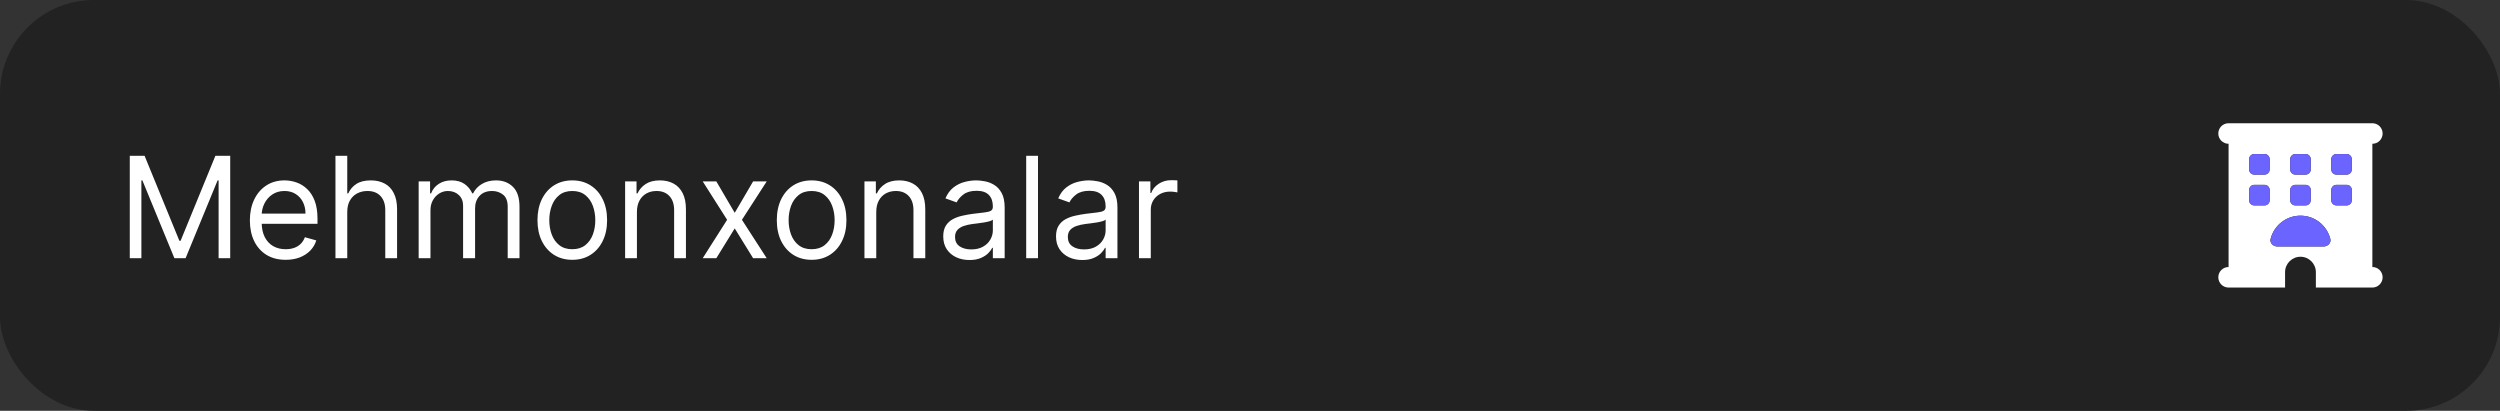 <?xml version="1.0" encoding="UTF-8"?> <svg xmlns="http://www.w3.org/2000/svg" width="213" height="35" viewBox="0 0 213 35" fill="none"><rect x="0" y="0" width="213" height="35" fill="#333333" stroke="none"/><rect width="213" height="35" rx="8" fill="#222222"></rect><path d="M11.057 13.273H12.318L15.284 20.517H15.386L18.352 13.273H19.614V22H18.625V15.369H18.54L15.812 22H14.858L12.131 15.369H12.046V22H11.057V13.273ZM24.341 22.136C23.71 22.136 23.166 21.997 22.709 21.719C22.254 21.438 21.903 21.046 21.656 20.543C21.412 20.037 21.289 19.449 21.289 18.778C21.289 18.108 21.412 17.517 21.656 17.006C21.903 16.491 22.247 16.091 22.687 15.804C23.13 15.514 23.647 15.369 24.238 15.369C24.579 15.369 24.916 15.426 25.248 15.54C25.581 15.653 25.883 15.838 26.156 16.094C26.429 16.347 26.646 16.682 26.808 17.099C26.97 17.517 27.051 18.031 27.051 18.642V19.068H22.005V18.199H26.028C26.028 17.829 25.954 17.5 25.806 17.21C25.662 16.921 25.454 16.692 25.184 16.524C24.917 16.357 24.602 16.273 24.238 16.273C23.838 16.273 23.491 16.372 23.198 16.571C22.909 16.767 22.686 17.023 22.529 17.338C22.373 17.653 22.295 17.991 22.295 18.352V18.932C22.295 19.426 22.38 19.845 22.551 20.189C22.724 20.53 22.964 20.79 23.271 20.969C23.578 21.145 23.934 21.233 24.341 21.233C24.605 21.233 24.843 21.196 25.056 21.122C25.272 21.046 25.459 20.932 25.615 20.781C25.771 20.628 25.892 20.438 25.977 20.21L26.948 20.483C26.846 20.812 26.674 21.102 26.433 21.352C26.191 21.599 25.893 21.793 25.538 21.932C25.183 22.068 24.784 22.136 24.341 22.136ZM29.586 18.062V22H28.581V13.273H29.586V16.477H29.672C29.825 16.139 30.055 15.871 30.362 15.672C30.672 15.47 31.084 15.369 31.598 15.369C32.044 15.369 32.434 15.459 32.77 15.638C33.105 15.814 33.365 16.085 33.549 16.452C33.737 16.815 33.831 17.278 33.831 17.841V22H32.825V17.909C32.825 17.389 32.69 16.987 32.42 16.703C32.153 16.416 31.782 16.273 31.308 16.273C30.978 16.273 30.683 16.342 30.422 16.482C30.163 16.621 29.959 16.824 29.808 17.091C29.66 17.358 29.586 17.682 29.586 18.062ZM35.67 22V15.454H36.642V16.477H36.727C36.864 16.128 37.084 15.857 37.388 15.663C37.692 15.467 38.057 15.369 38.483 15.369C38.915 15.369 39.274 15.467 39.561 15.663C39.851 15.857 40.077 16.128 40.239 16.477H40.307C40.474 16.139 40.726 15.871 41.061 15.672C41.396 15.47 41.798 15.369 42.267 15.369C42.852 15.369 43.331 15.553 43.703 15.919C44.075 16.283 44.261 16.849 44.261 17.619V22H43.256V17.619C43.256 17.136 43.124 16.791 42.859 16.584C42.595 16.376 42.284 16.273 41.926 16.273C41.466 16.273 41.109 16.412 40.856 16.69C40.604 16.966 40.477 17.315 40.477 17.739V22H39.455V17.517C39.455 17.145 39.334 16.845 39.092 16.618C38.851 16.388 38.54 16.273 38.159 16.273C37.898 16.273 37.653 16.342 37.426 16.482C37.202 16.621 37.02 16.814 36.881 17.061C36.744 17.305 36.676 17.588 36.676 17.909V22H35.67ZM48.759 22.136C48.168 22.136 47.65 21.996 47.204 21.715C46.761 21.433 46.414 21.04 46.164 20.534C45.917 20.028 45.793 19.438 45.793 18.761C45.793 18.079 45.917 17.484 46.164 16.976C46.414 16.467 46.761 16.072 47.204 15.791C47.65 15.51 48.168 15.369 48.759 15.369C49.35 15.369 49.867 15.51 50.31 15.791C50.756 16.072 51.103 16.467 51.35 16.976C51.6 17.484 51.725 18.079 51.725 18.761C51.725 19.438 51.6 20.028 51.35 20.534C51.103 21.04 50.756 21.433 50.31 21.715C49.867 21.996 49.35 22.136 48.759 22.136ZM48.759 21.233C49.208 21.233 49.577 21.118 49.867 20.888C50.157 20.658 50.371 20.355 50.511 19.98C50.65 19.605 50.719 19.199 50.719 18.761C50.719 18.324 50.65 17.916 50.511 17.538C50.371 17.16 50.157 16.855 49.867 16.622C49.577 16.389 49.208 16.273 48.759 16.273C48.31 16.273 47.941 16.389 47.651 16.622C47.361 16.855 47.147 17.16 47.008 17.538C46.869 17.916 46.799 18.324 46.799 18.761C46.799 19.199 46.869 19.605 47.008 19.98C47.147 20.355 47.361 20.658 47.651 20.888C47.941 21.118 48.31 21.233 48.759 21.233ZM54.266 18.062V22H53.26V15.454H54.232V16.477H54.317C54.471 16.145 54.703 15.878 55.016 15.676C55.328 15.472 55.732 15.369 56.226 15.369C56.669 15.369 57.057 15.46 57.39 15.642C57.722 15.821 57.98 16.094 58.165 16.46C58.35 16.824 58.442 17.284 58.442 17.841V22H57.436V17.909C57.436 17.395 57.303 16.994 57.036 16.707C56.769 16.418 56.402 16.273 55.936 16.273C55.615 16.273 55.328 16.342 55.076 16.482C54.826 16.621 54.628 16.824 54.483 17.091C54.338 17.358 54.266 17.682 54.266 18.062ZM61.03 15.454L62.598 18.131L64.166 15.454H65.325L63.212 18.727L65.325 22H64.166L62.598 19.46L61.03 22H59.871L61.95 18.727L59.871 15.454H61.03ZM69.15 22.136C68.559 22.136 68.04 21.996 67.594 21.715C67.151 21.433 66.805 21.04 66.555 20.534C66.308 20.028 66.184 19.438 66.184 18.761C66.184 18.079 66.308 17.484 66.555 16.976C66.805 16.467 67.151 16.072 67.594 15.791C68.04 15.51 68.559 15.369 69.15 15.369C69.741 15.369 70.258 15.51 70.701 15.791C71.147 16.072 71.494 16.467 71.741 16.976C71.991 17.484 72.116 18.079 72.116 18.761C72.116 19.438 71.991 20.028 71.741 20.534C71.494 21.04 71.147 21.433 70.701 21.715C70.258 21.996 69.741 22.136 69.15 22.136ZM69.15 21.233C69.599 21.233 69.968 21.118 70.258 20.888C70.548 20.658 70.762 20.355 70.901 19.98C71.04 19.605 71.11 19.199 71.11 18.761C71.11 18.324 71.04 17.916 70.901 17.538C70.762 17.16 70.548 16.855 70.258 16.622C69.968 16.389 69.599 16.273 69.15 16.273C68.701 16.273 68.332 16.389 68.042 16.622C67.752 16.855 67.538 17.16 67.398 17.538C67.259 17.916 67.19 18.324 67.19 18.761C67.19 19.199 67.259 19.605 67.398 19.98C67.538 20.355 67.752 20.658 68.042 20.888C68.332 21.118 68.701 21.233 69.15 21.233ZM74.657 18.062V22H73.651V15.454H74.623V16.477H74.708C74.861 16.145 75.094 15.878 75.407 15.676C75.719 15.472 76.123 15.369 76.617 15.369C77.06 15.369 77.448 15.46 77.78 15.642C78.113 15.821 78.371 16.094 78.556 16.46C78.74 16.824 78.833 17.284 78.833 17.841V22H77.827V17.909C77.827 17.395 77.694 16.994 77.427 16.707C77.159 16.418 76.793 16.273 76.327 16.273C76.006 16.273 75.719 16.342 75.466 16.482C75.216 16.621 75.019 16.824 74.874 17.091C74.729 17.358 74.657 17.682 74.657 18.062ZM82.597 22.153C82.182 22.153 81.805 22.075 81.467 21.919C81.129 21.76 80.861 21.531 80.662 21.233C80.463 20.932 80.364 20.568 80.364 20.142C80.364 19.767 80.438 19.463 80.585 19.23C80.733 18.994 80.93 18.81 81.178 18.676C81.425 18.543 81.697 18.443 81.996 18.378C82.297 18.31 82.599 18.256 82.903 18.216C83.301 18.165 83.624 18.126 83.871 18.101C84.121 18.072 84.303 18.026 84.416 17.96C84.533 17.895 84.591 17.781 84.591 17.619V17.585C84.591 17.165 84.476 16.838 84.246 16.605C84.019 16.372 83.673 16.256 83.21 16.256C82.73 16.256 82.354 16.361 82.081 16.571C81.808 16.781 81.617 17.006 81.506 17.244L80.551 16.903C80.722 16.506 80.949 16.196 81.233 15.974C81.52 15.75 81.832 15.594 82.171 15.506C82.511 15.415 82.847 15.369 83.176 15.369C83.386 15.369 83.628 15.395 83.901 15.446C84.176 15.494 84.442 15.595 84.697 15.749C84.956 15.902 85.171 16.134 85.341 16.443C85.511 16.753 85.597 17.168 85.597 17.688V22H84.591V21.114H84.54C84.472 21.256 84.358 21.408 84.199 21.57C84.04 21.732 83.828 21.869 83.564 21.983C83.3 22.097 82.977 22.153 82.597 22.153ZM82.75 21.25C83.148 21.25 83.483 21.172 83.756 21.016C84.031 20.859 84.239 20.658 84.378 20.41C84.52 20.163 84.591 19.903 84.591 19.631V18.71C84.548 18.761 84.454 18.808 84.31 18.851C84.168 18.891 84.003 18.926 83.815 18.957C83.631 18.986 83.45 19.011 83.274 19.034C83.101 19.054 82.96 19.071 82.852 19.085C82.591 19.119 82.347 19.175 82.119 19.251C81.895 19.325 81.713 19.438 81.574 19.588C81.438 19.736 81.369 19.938 81.369 20.193C81.369 20.543 81.499 20.807 81.757 20.986C82.019 21.162 82.349 21.25 82.75 21.25ZM88.438 13.273V22H87.432V13.273H88.438ZM92.206 22.153C91.791 22.153 91.415 22.075 91.077 21.919C90.739 21.76 90.47 21.531 90.271 21.233C90.072 20.932 89.973 20.568 89.973 20.142C89.973 19.767 90.047 19.463 90.195 19.23C90.342 18.994 90.54 18.81 90.787 18.676C91.034 18.543 91.307 18.443 91.605 18.378C91.906 18.31 92.209 18.256 92.513 18.216C92.91 18.165 93.233 18.126 93.48 18.101C93.73 18.072 93.912 18.026 94.026 17.96C94.142 17.895 94.2 17.781 94.2 17.619V17.585C94.2 17.165 94.085 16.838 93.855 16.605C93.628 16.372 93.283 16.256 92.82 16.256C92.34 16.256 91.963 16.361 91.69 16.571C91.418 16.781 91.226 17.006 91.115 17.244L90.16 16.903C90.331 16.506 90.558 16.196 90.842 15.974C91.129 15.75 91.442 15.594 91.78 15.506C92.121 15.415 92.456 15.369 92.785 15.369C92.996 15.369 93.237 15.395 93.51 15.446C93.785 15.494 94.051 15.595 94.307 15.749C94.565 15.902 94.78 16.134 94.95 16.443C95.121 16.753 95.206 17.168 95.206 17.688V22H94.2V21.114H94.149C94.081 21.256 93.967 21.408 93.808 21.57C93.649 21.732 93.438 21.869 93.173 21.983C92.909 22.097 92.587 22.153 92.206 22.153ZM92.359 21.25C92.757 21.25 93.092 21.172 93.365 21.016C93.641 20.859 93.848 20.658 93.987 20.41C94.129 20.163 94.2 19.903 94.2 19.631V18.71C94.158 18.761 94.064 18.808 93.919 18.851C93.777 18.891 93.612 18.926 93.425 18.957C93.24 18.986 93.06 19.011 92.883 19.034C92.71 19.054 92.57 19.071 92.462 19.085C92.2 19.119 91.956 19.175 91.729 19.251C91.504 19.325 91.322 19.438 91.183 19.588C91.047 19.736 90.979 19.938 90.979 20.193C90.979 20.543 91.108 20.807 91.367 20.986C91.628 21.162 91.959 21.25 92.359 21.25ZM97.041 22V15.454H98.013V16.443H98.081C98.201 16.119 98.416 15.857 98.729 15.655C99.041 15.453 99.394 15.352 99.786 15.352C99.86 15.352 99.952 15.354 100.063 15.357C100.174 15.359 100.257 15.364 100.314 15.369V16.392C100.28 16.384 100.202 16.371 100.08 16.354C99.961 16.334 99.834 16.324 99.701 16.324C99.382 16.324 99.098 16.391 98.848 16.524C98.601 16.655 98.405 16.837 98.26 17.07C98.118 17.3 98.047 17.562 98.047 17.858V22H97.041Z" fill="white"></path><g clip-path="url(#clip0_2454_765)"><path d="M189 11.375C189 10.891 189.391 10.5 189.875 10.5H202.125C202.609 10.5 203 10.891 203 11.375C203 11.859 202.609 12.25 202.125 12.25V22.75C202.609 22.75 203 23.141 203 23.625C203 24.109 202.609 24.5 202.125 24.5H197.312V23.188C197.312 22.463 196.725 21.875 196 21.875C195.275 21.875 194.688 22.463 194.688 23.188V24.5H189.875C189.391 24.5 189 24.109 189 23.625C189 23.141 189.391 22.75 189.875 22.75V12.25C189.391 12.25 189 11.859 189 11.375ZM191.625 13.562V14.438C191.625 14.678 191.822 14.875 192.062 14.875H192.938C193.178 14.875 193.375 14.678 193.375 14.438V13.562C193.375 13.322 193.178 13.125 192.938 13.125H192.062C191.822 13.125 191.625 13.322 191.625 13.562ZM195.562 13.125C195.322 13.125 195.125 13.322 195.125 13.562V14.438C195.125 14.678 195.322 14.875 195.562 14.875H196.438C196.678 14.875 196.875 14.678 196.875 14.438V13.562C196.875 13.322 196.678 13.125 196.438 13.125H195.562ZM198.625 13.562V14.438C198.625 14.678 198.822 14.875 199.062 14.875H199.938C200.178 14.875 200.375 14.678 200.375 14.438V13.562C200.375 13.322 200.178 13.125 199.938 13.125H199.062C198.822 13.125 198.625 13.322 198.625 13.562ZM192.062 15.75C191.822 15.75 191.625 15.947 191.625 16.188V17.062C191.625 17.303 191.822 17.5 192.062 17.5H192.938C193.178 17.5 193.375 17.303 193.375 17.062V16.188C193.375 15.947 193.178 15.75 192.938 15.75H192.062ZM195.125 16.188V17.062C195.125 17.303 195.322 17.5 195.562 17.5H196.438C196.678 17.5 196.875 17.303 196.875 17.062V16.188C196.875 15.947 196.678 15.75 196.438 15.75H195.562C195.322 15.75 195.125 15.947 195.125 16.188ZM199.062 15.75C198.822 15.75 198.625 15.947 198.625 16.188V17.062C198.625 17.303 198.822 17.5 199.062 17.5H199.938C200.178 17.5 200.375 17.303 200.375 17.062V16.188C200.375 15.947 200.178 15.75 199.938 15.75H199.062ZM197.969 21C198.332 21 198.633 20.702 198.543 20.349C198.253 19.215 197.225 18.375 196 18.375C194.775 18.375 193.744 19.215 193.457 20.349C193.367 20.699 193.67 21 194.031 21H197.969Z" fill="white"></path><path d="M197.969 21C198.332 21 198.633 20.702 198.543 20.349C198.253 19.215 197.225 18.375 196 18.375C194.775 18.375 193.744 19.215 193.457 20.349C193.367 20.699 193.67 21 194.031 21H197.969Z" fill="#6C64FF"></path><path d="M192.062 15.75C191.822 15.75 191.625 15.947 191.625 16.188V17.062C191.625 17.303 191.822 17.5 192.062 17.5H192.938C193.178 17.5 193.375 17.303 193.375 17.062V16.188C193.375 15.947 193.178 15.75 192.938 15.75H192.062Z" fill="#6C64FF"></path><path d="M195.125 16.188V17.062C195.125 17.303 195.322 17.5 195.562 17.5H196.438C196.678 17.5 196.875 17.303 196.875 17.062V16.188C196.875 15.947 196.678 15.75 196.438 15.75H195.562C195.322 15.75 195.125 15.947 195.125 16.188Z" fill="#6C64FF"></path><path d="M199.062 15.75C198.822 15.75 198.625 15.947 198.625 16.188V17.062C198.625 17.303 198.822 17.5 199.062 17.5H199.938C200.178 17.5 200.375 17.303 200.375 17.062V16.188C200.375 15.947 200.178 15.75 199.938 15.75H199.062Z" fill="#6C64FF"></path><path d="M198.625 13.562V14.438C198.625 14.678 198.822 14.875 199.062 14.875H199.938C200.178 14.875 200.375 14.678 200.375 14.438V13.562C200.375 13.322 200.178 13.125 199.938 13.125H199.062C198.822 13.125 198.625 13.322 198.625 13.562Z" fill="#6C64FF"></path><path d="M195.562 13.125C195.322 13.125 195.125 13.322 195.125 13.562V14.438C195.125 14.678 195.322 14.875 195.562 14.875H196.438C196.678 14.875 196.875 14.678 196.875 14.438V13.562C196.875 13.322 196.678 13.125 196.438 13.125H195.562Z" fill="#6C64FF"></path><path d="M191.625 13.562V14.438C191.625 14.678 191.822 14.875 192.062 14.875H192.938C193.178 14.875 193.375 14.678 193.375 14.438V13.562C193.375 13.322 193.178 13.125 192.938 13.125H192.062C191.822 13.125 191.625 13.322 191.625 13.562Z" fill="#6C64FF"></path></g><defs><clipPath id="clip0_2454_765"><rect width="14" height="14" fill="white" transform="translate(189 10.5)"></rect></clipPath></defs></svg> 